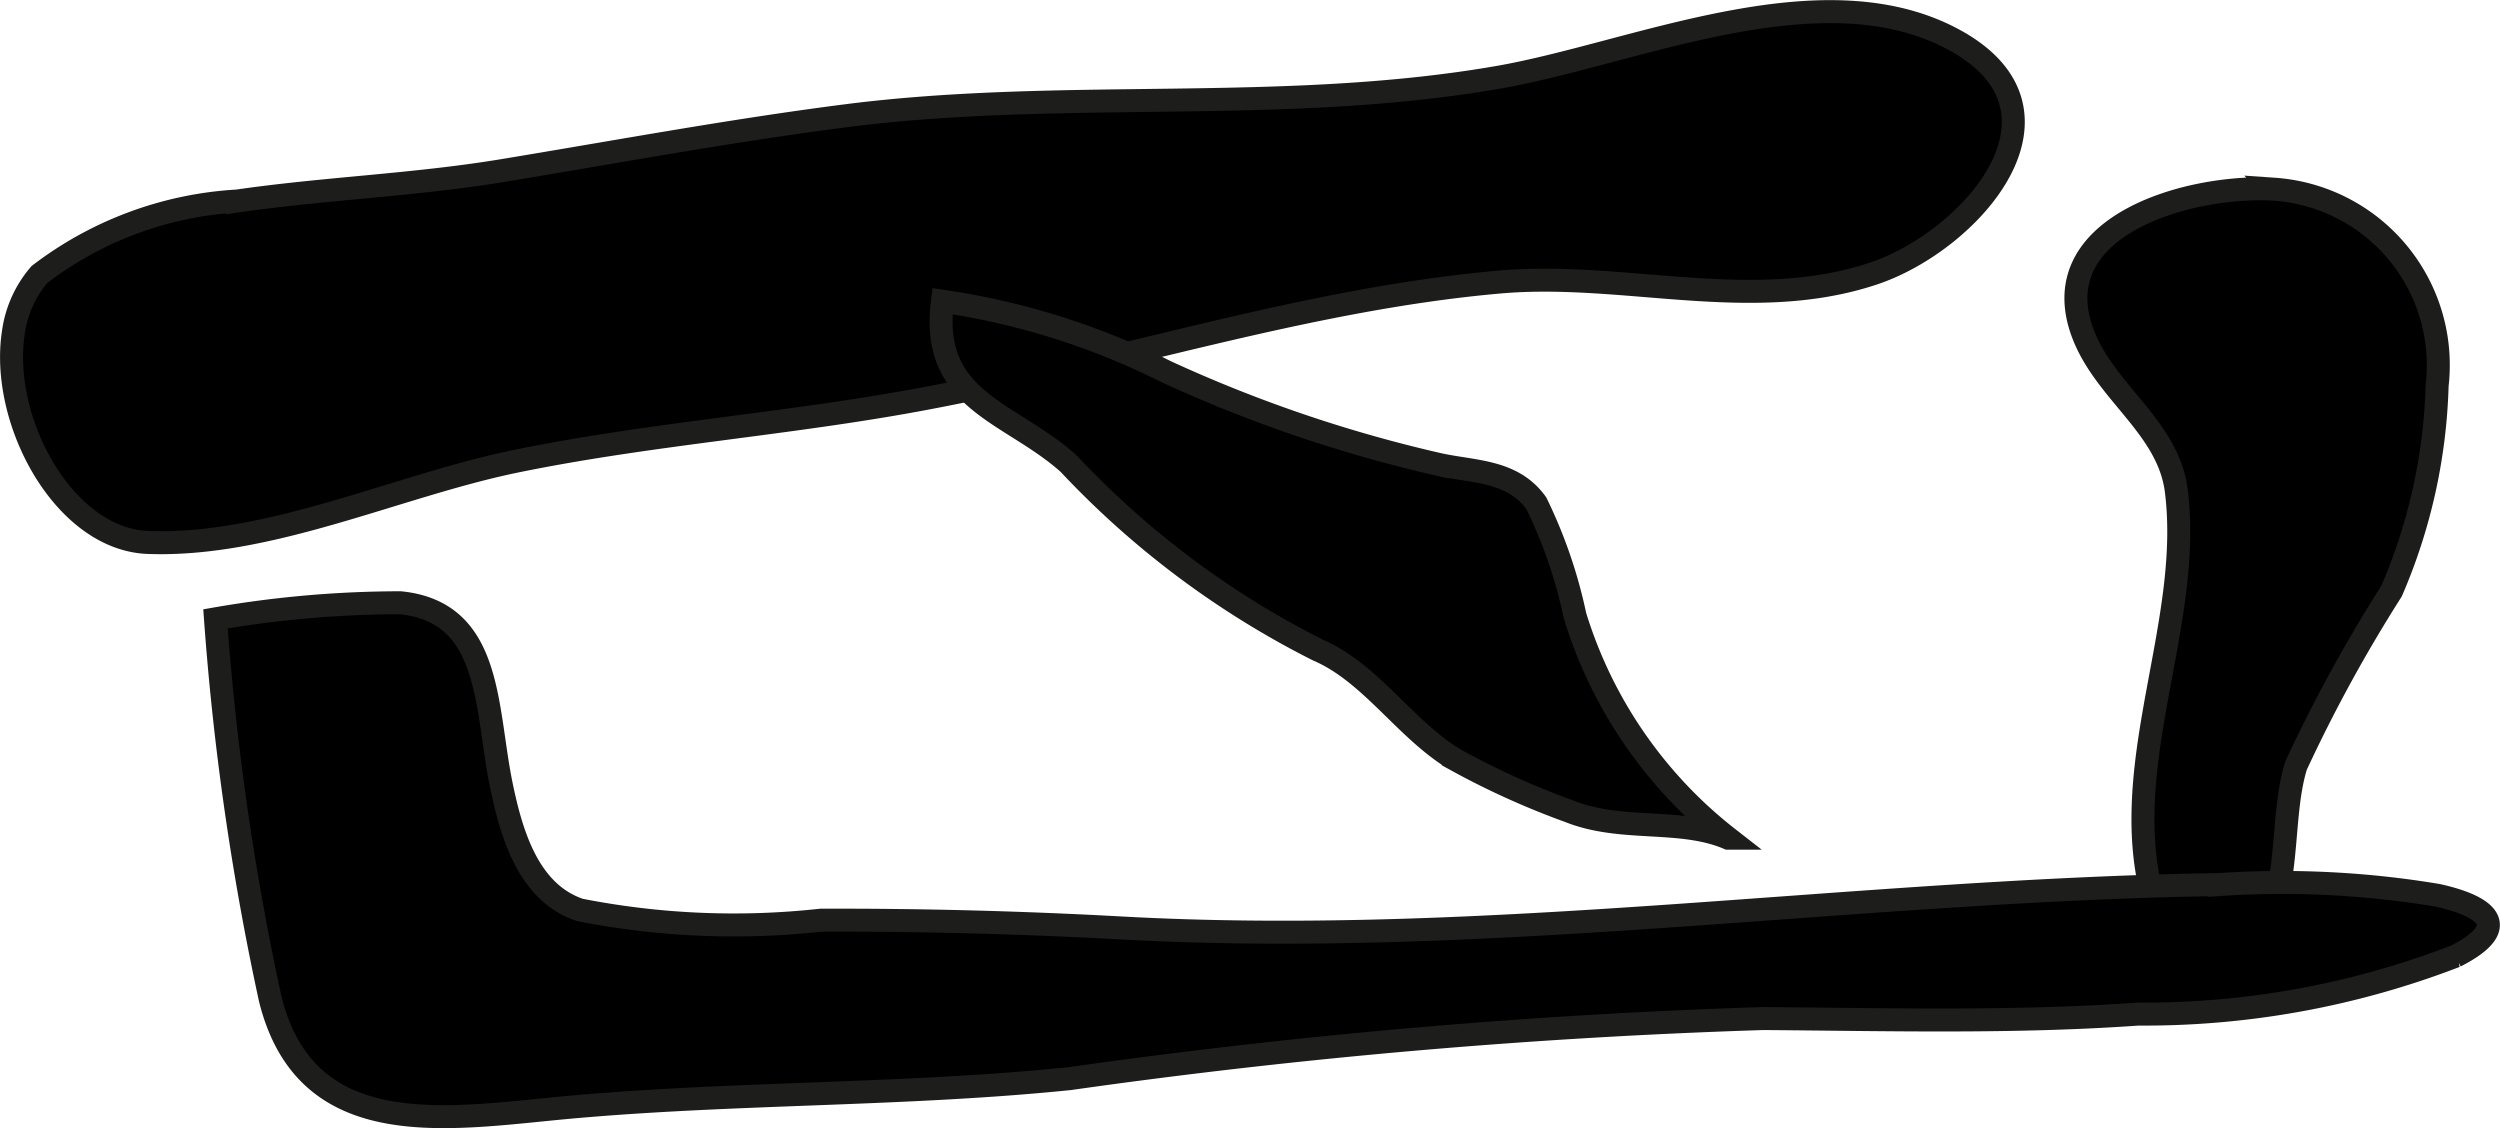 <?xml version="1.0" encoding="UTF-8"?>
<svg xmlns="http://www.w3.org/2000/svg"
     version="1.1"
     width="9.477mm"
     height="4.276mm"
     viewBox="0 0 26.863 12.121">
   <defs>
      <style type="text/css">
      .a {
        stroke: #1d1d1b;
        stroke-width: 0.247px;
      }
    </style>
   </defs>
   <path class="a"
         d="M.143,3.575c-.145.944.541,2.22,1.447,2.254,1.307.049,2.688-.614,3.959-.874,1.437-.294,2.909-.396,4.352-.665,2.061-.383,4.116-1.074,6.208-1.259,1.337-.119,2.706.343,4.014-.089,1.053-.347,2.302-1.758.854-2.525-1.423-.754-3.427.161-4.874.413-2.314.403-4.686.115-7.015.414-1.24.159-2.468.388-3.701.591-.944.155-1.899.189-2.837.325a3.865,3.865,0,0,0-2.126.789A1.204,1.204,0,0,0,.143,3.575Z"/>
   <path class="a"
         d="M22.405,3.643c-.513-1.199,1.098-1.665,2.031-1.61a1.895,1.895,0,0,1,1.752,2.108,5.984,5.984,0,0,1-.49,2.211A16.145,16.145,0,0,0,24.672,8.227c-.183.585-.035,1.419-.441,1.915-.481.588-.968.012-1.107-.526-.368-1.42.441-2.921.261-4.344C23.3,4.608,22.661,4.24,22.405,3.643Z"/>
   <path class="a"
         d="M11.483,4.982a9.556,9.556,0,0,0,2.676,2.002c.568.244.928.838,1.456,1.166a8.54,8.54,0,0,0,1.246.567c.564.226,1.189.069,1.71.29a4.824,4.824,0,0,1-1.647-2.39,5.189,5.189,0,0,0-.415-1.208c-.258-.362-.683-.334-1.065-.422a14.967,14.967,0,0,1-2.918-.995,7.842,7.842,0,0,0-2.399-.755C9.988,4.314,10.853,4.418,11.483,4.982Z"/>
   <path class="a"
         d="M2.315,6.65a11.629,11.629,0,0,1,1.986-.173c.989.1.912,1.114,1.085,1.957.106.513.286,1.158.845,1.344a8.561,8.561,0,0,0,2.589.11q1.611-.005,3.218.083c3.944.218,7.868-.405,11.812-.466a10.157,10.157,0,0,1,2.345.116c.556.124.792.347.19.654a9.284,9.284,0,0,1-3.408.622c-1.344.095-2.688.058-4.033.048a68.576,68.576,0,0,0-7.453.646c-1.76.179-3.528.147-5.29.3-1.321.114-2.9.448-3.298-1.158A29.112,29.112,0,0,1,2.315,6.65Z"/>
</svg>
